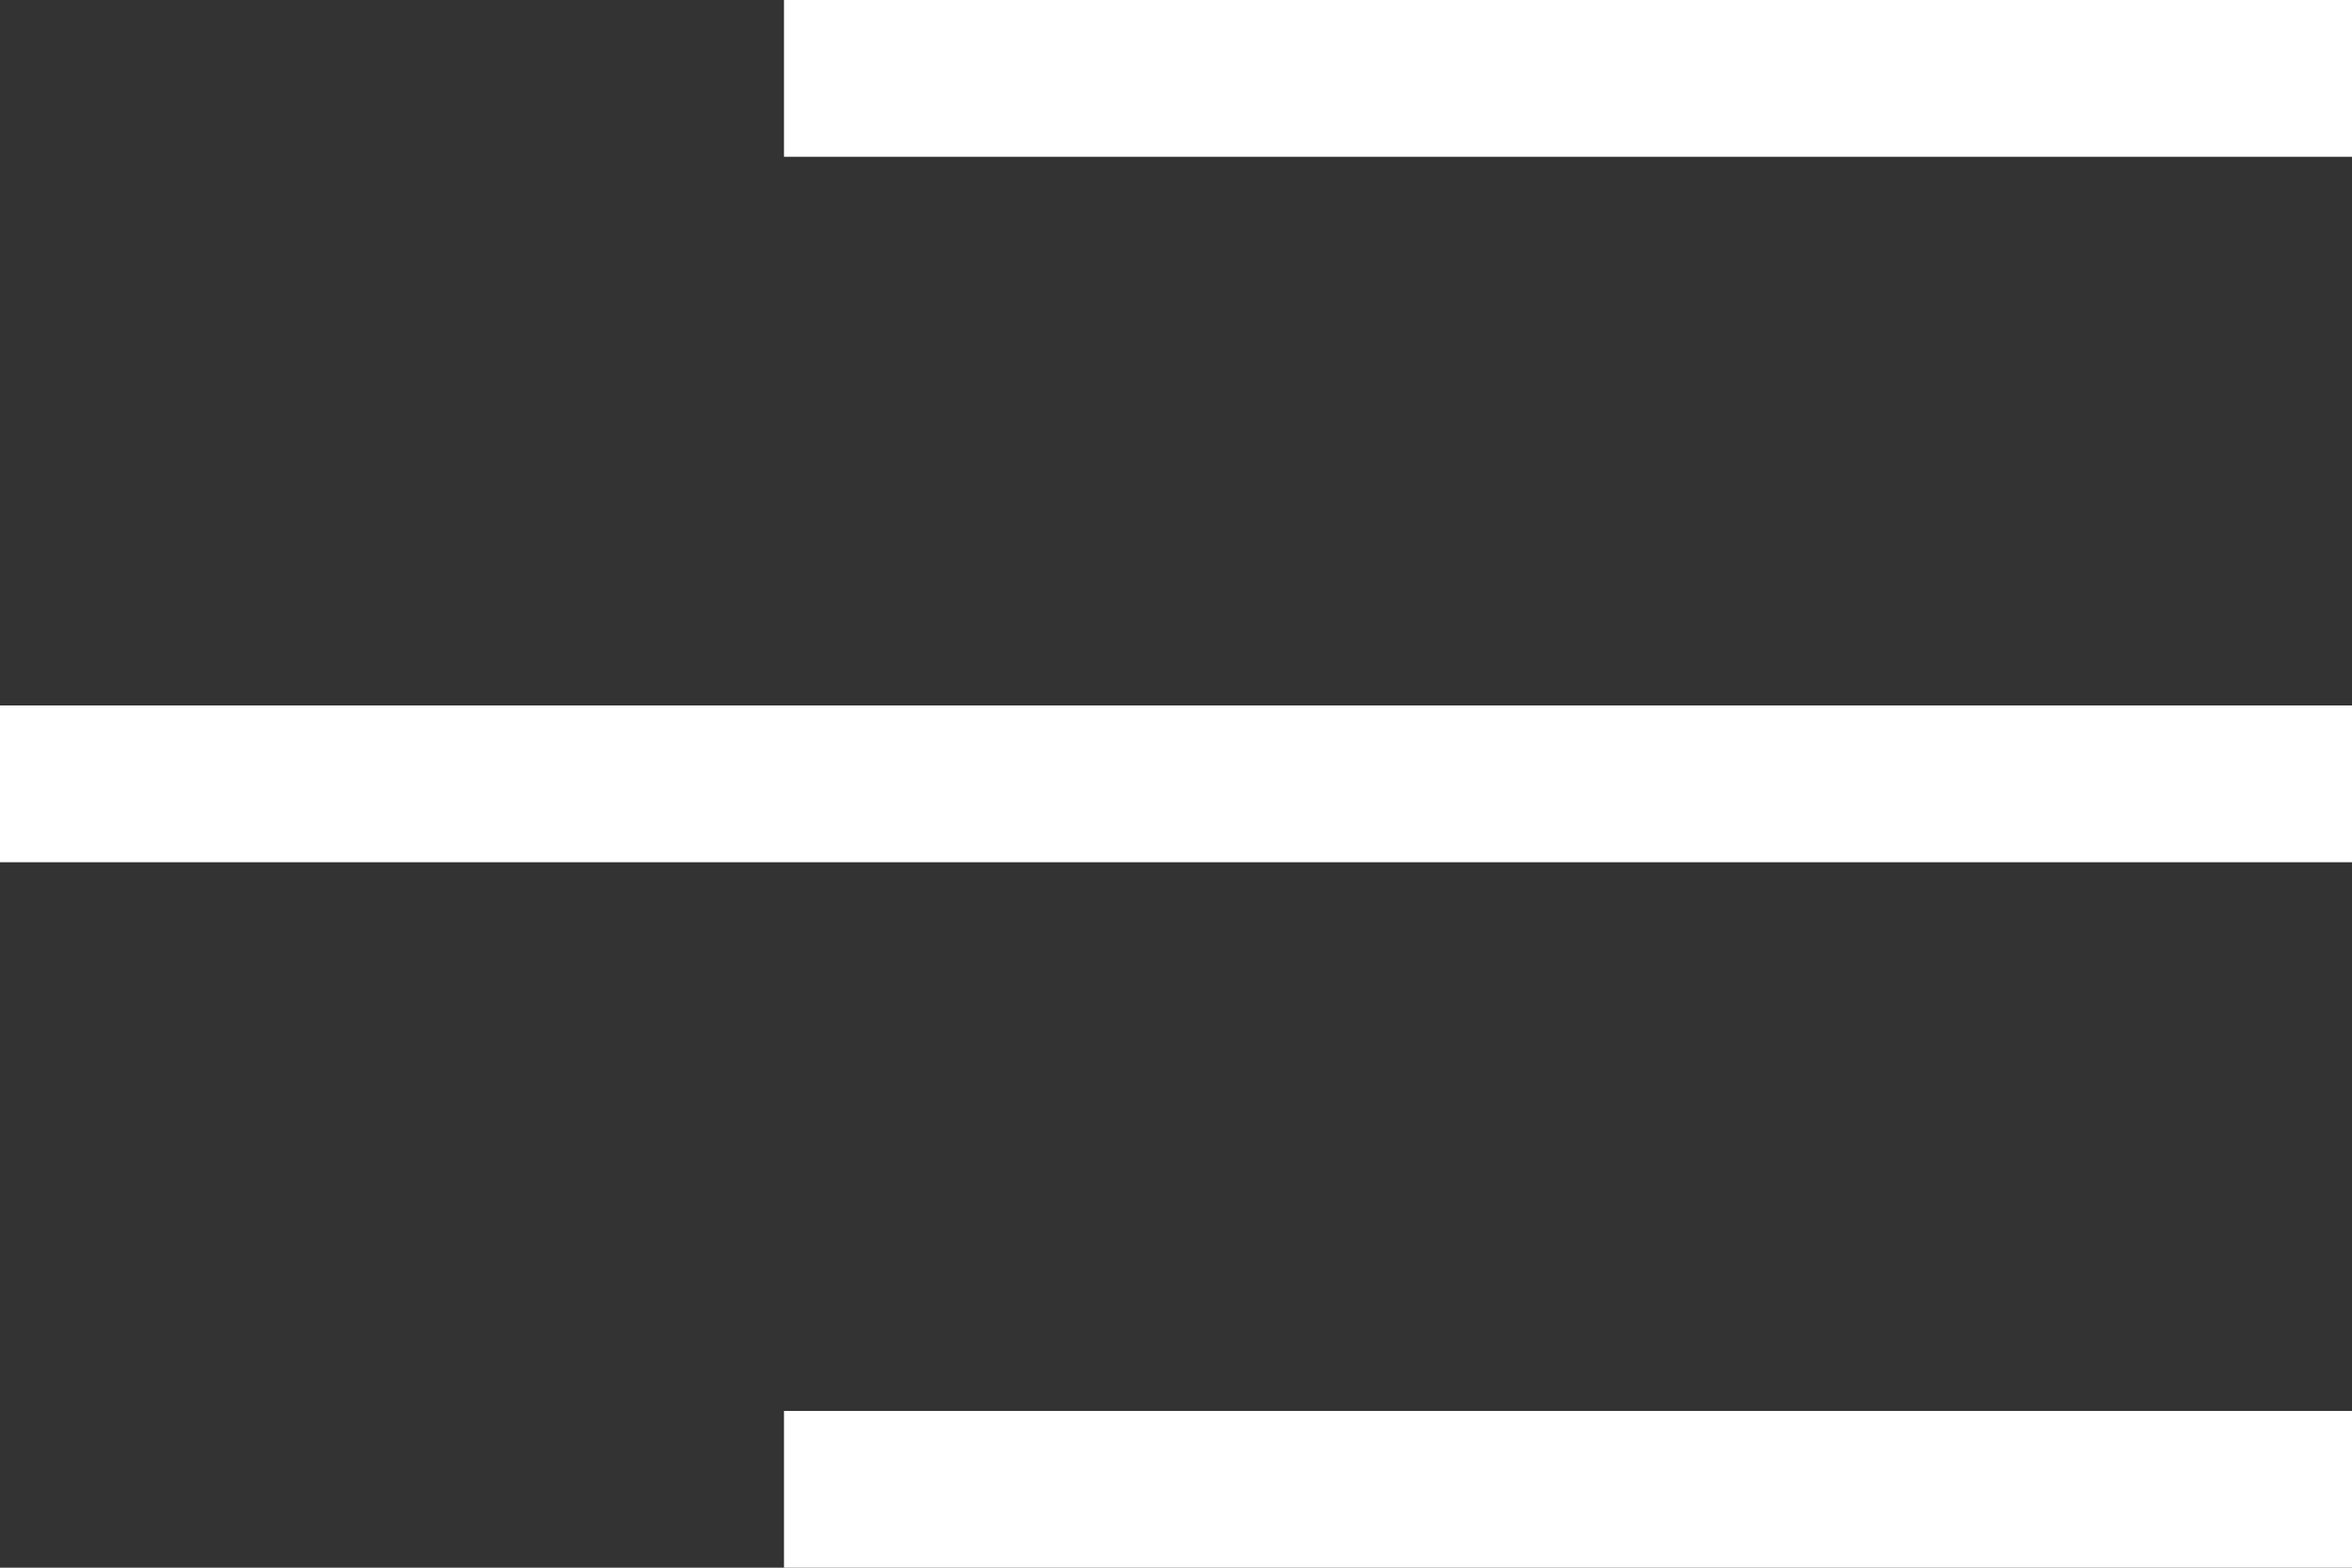 <svg width="30" height="20" viewBox="0 0 30 20" fill="none" xmlns="http://www.w3.org/2000/svg">
<rect x="0" y="0" width="30" height="20" fill="#333333" stroke="none"/>
<rect y="9" width="30" height="2" fill="white"/>
<rect x="10" width="20" height="2" fill="white"/>
<rect x="10" y="18" width="20" height="2" fill="white"/>
</svg>
